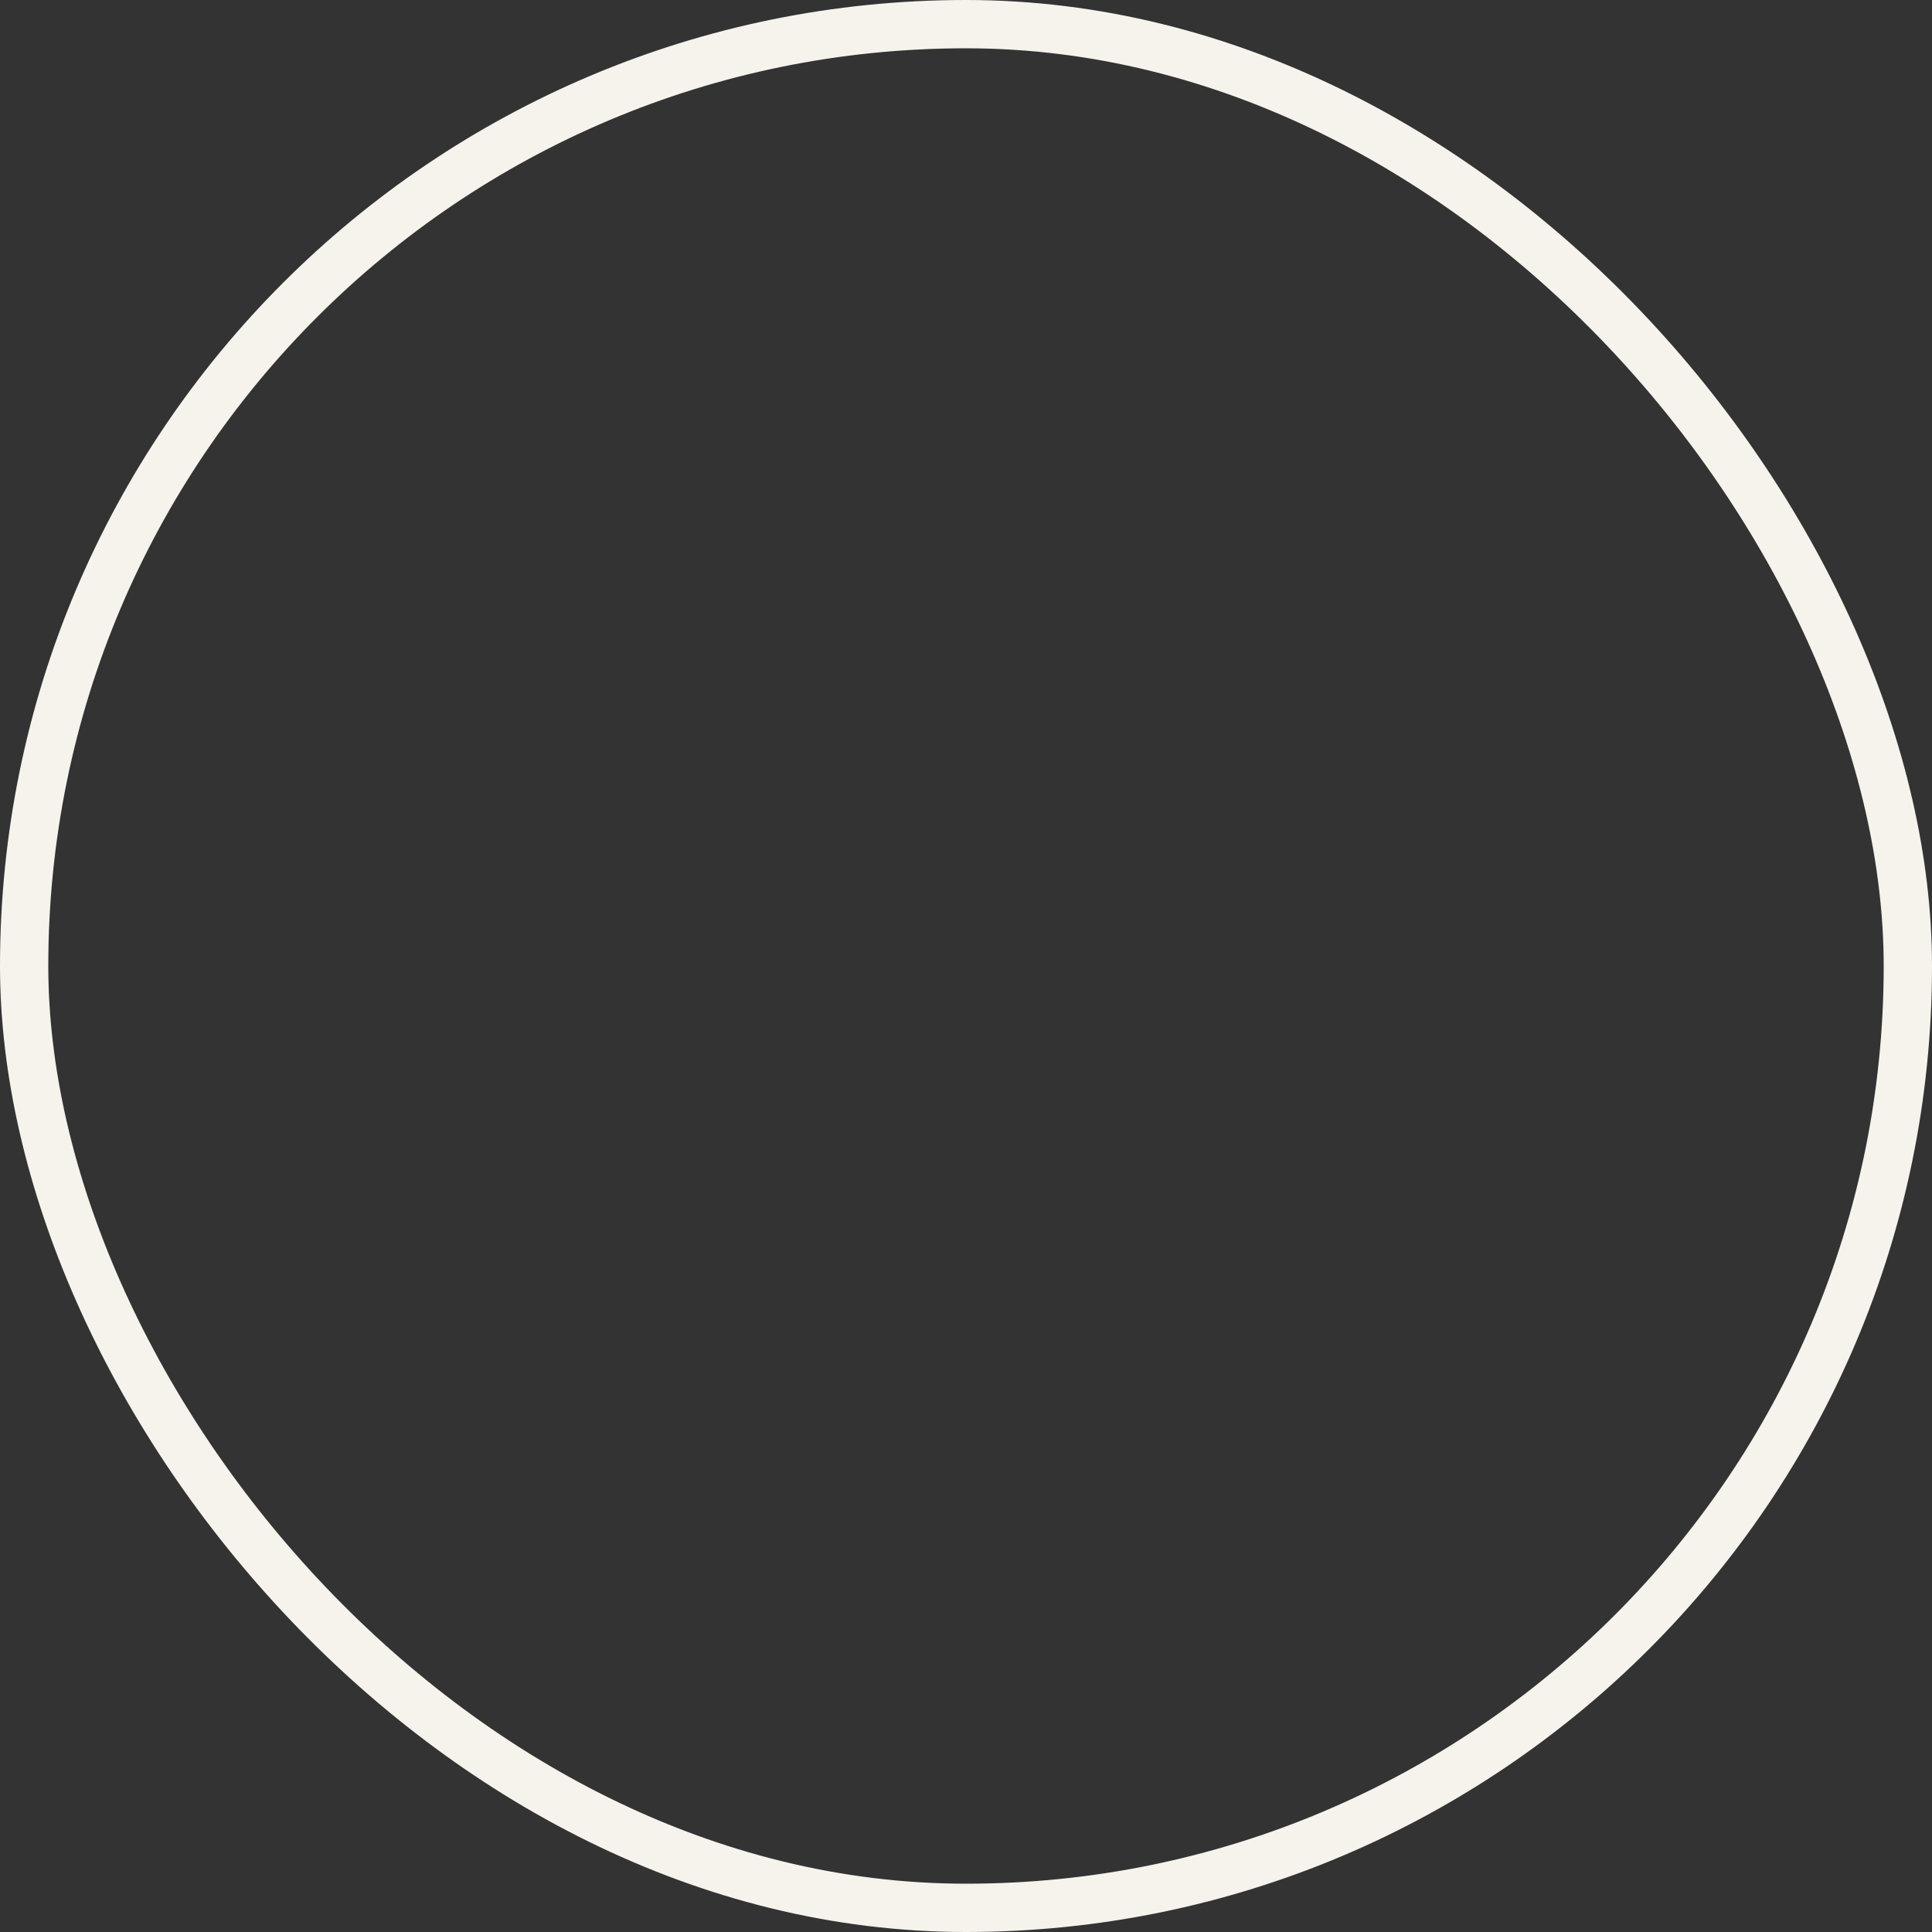 <?xml version="1.0" encoding="UTF-8"?> <svg xmlns="http://www.w3.org/2000/svg" width="60" height="60" viewBox="0 0 60 60" fill="none"><rect x="0" y="0" width="60" height="60" fill="#333333" stroke="none"/><rect x="0.75" y="0.75" width="58.5" height="58.5" rx="29.25" stroke="#F5F3EC" stroke-width="1.5"></rect></svg> 